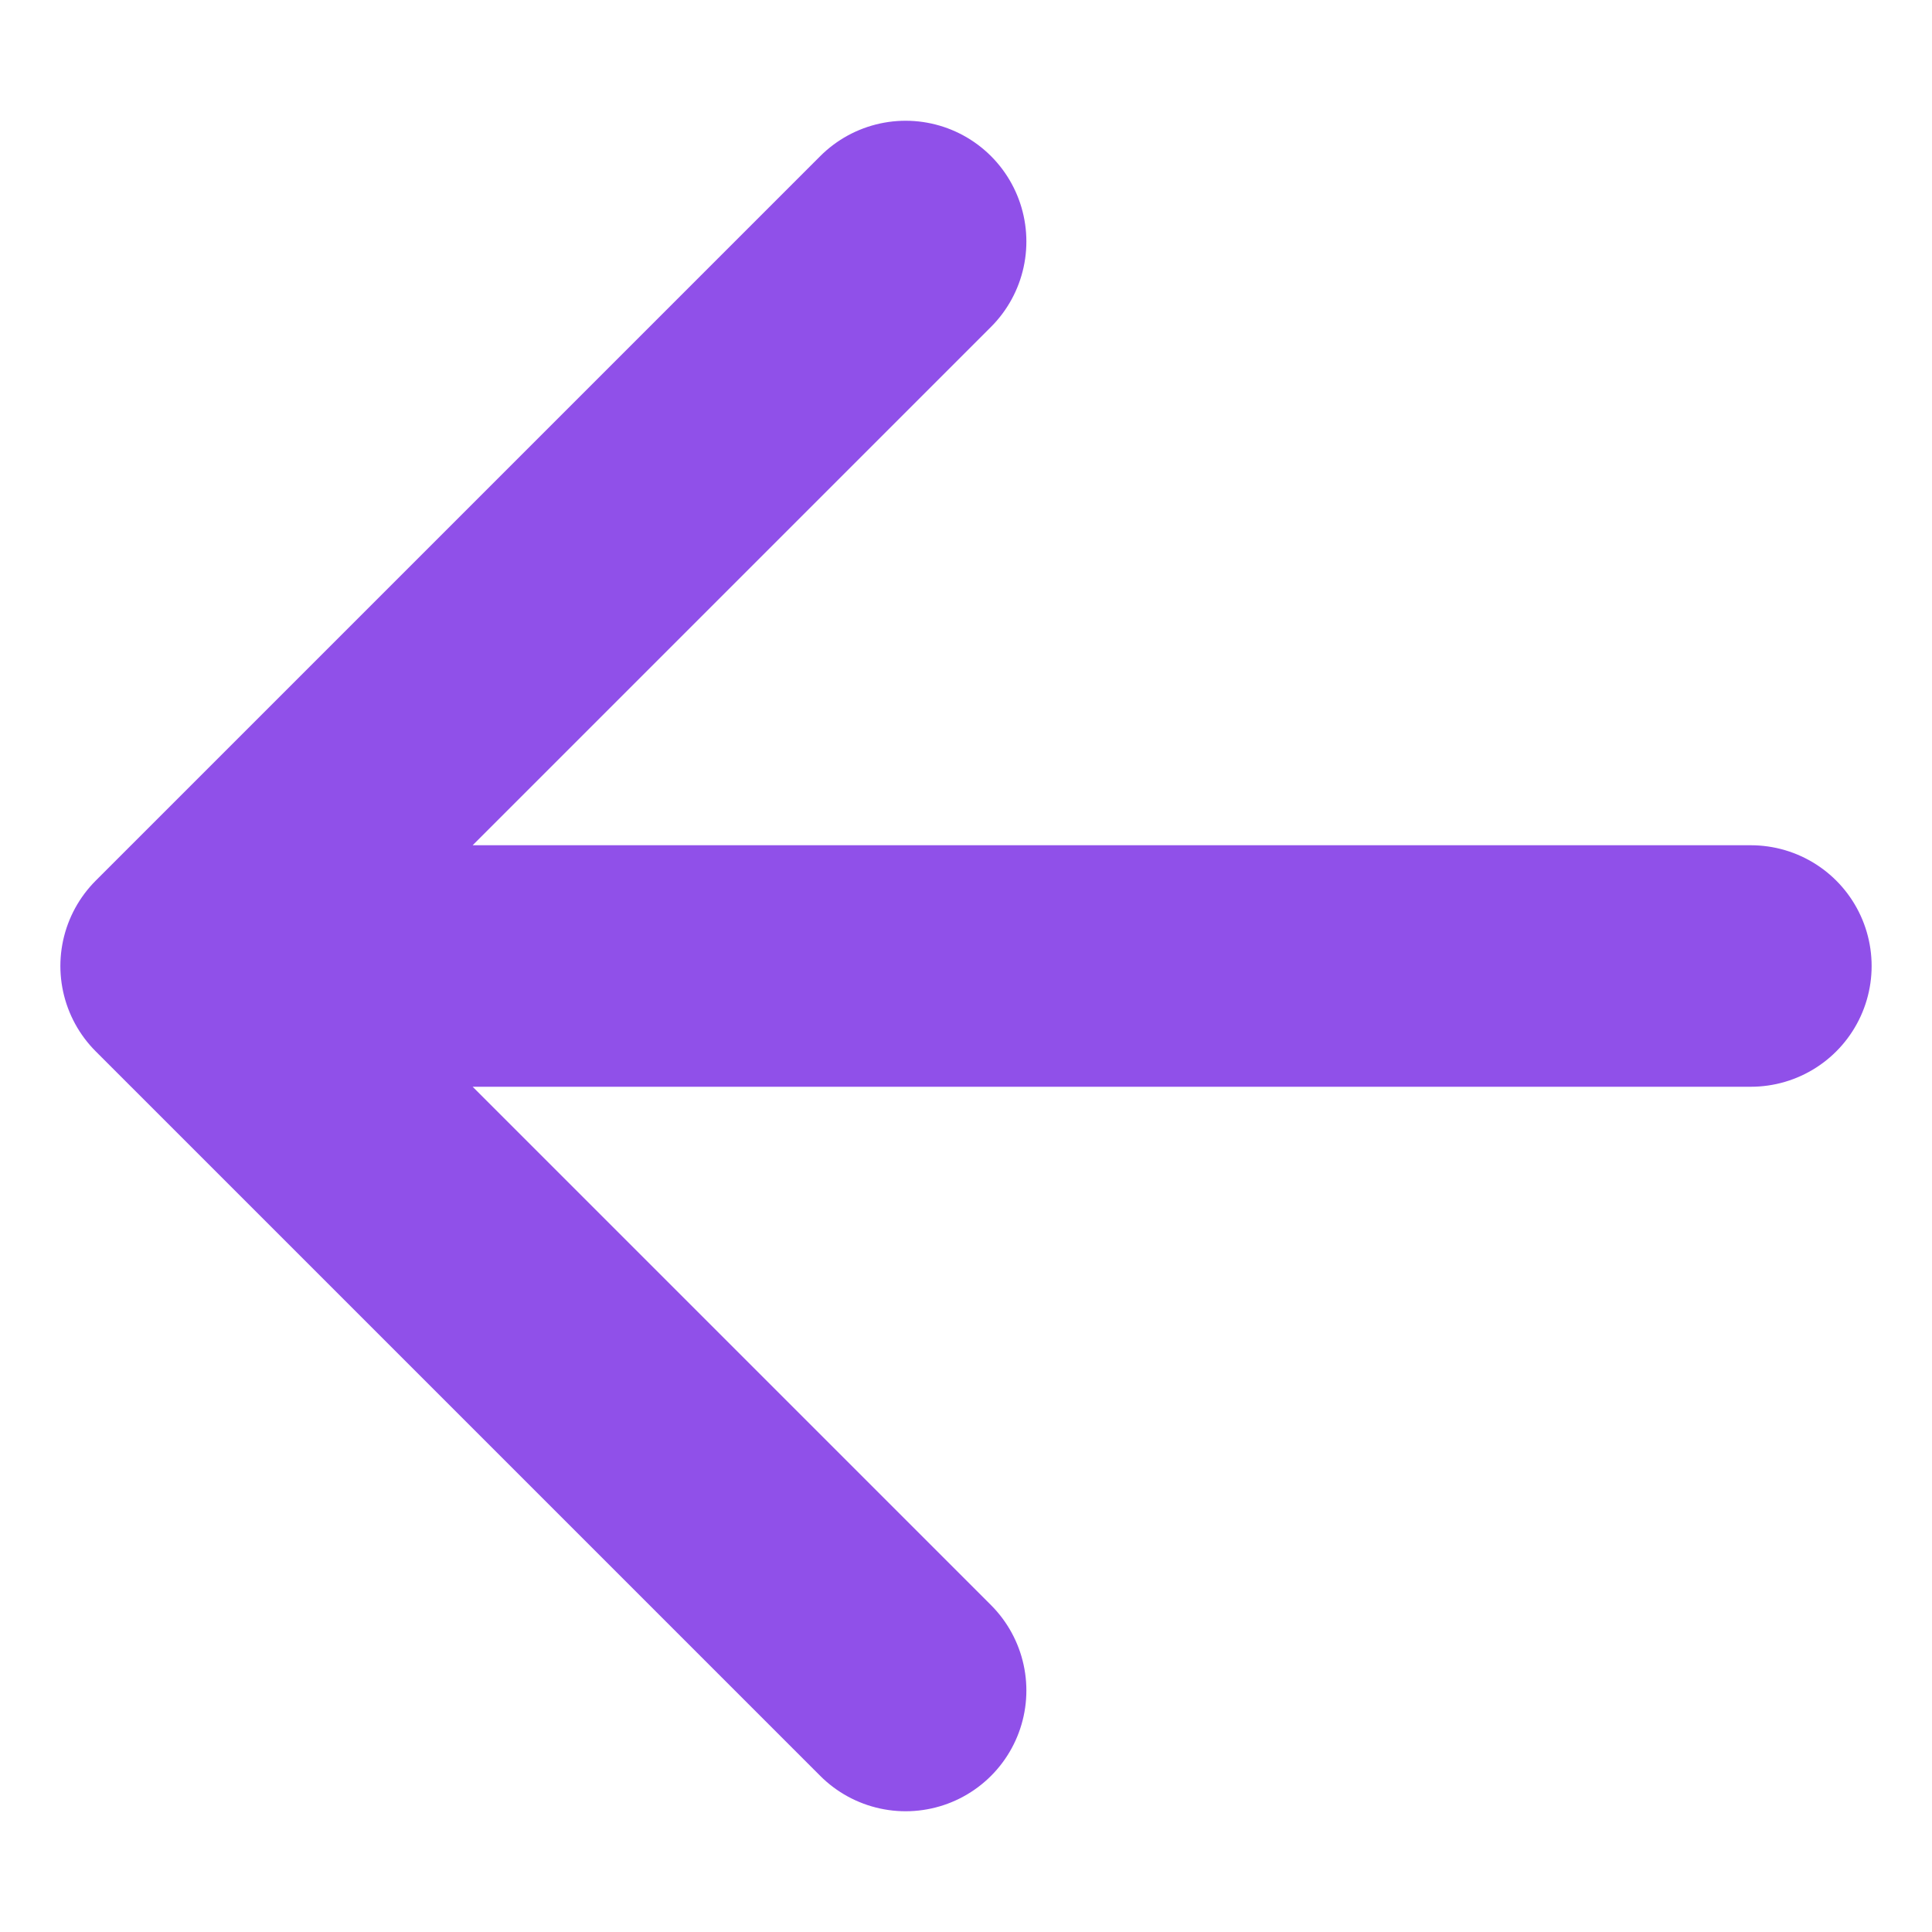 <svg width="12" height="12" viewBox="0 0 12 12" fill="none" xmlns="http://www.w3.org/2000/svg">
<path d="M5.625 10.5L1.125 6L5.625 1.5M1.75 6H10.875" stroke="#9050E9" stroke-width="1.5" stroke-linecap="round" stroke-linejoin="round"/>
</svg>
